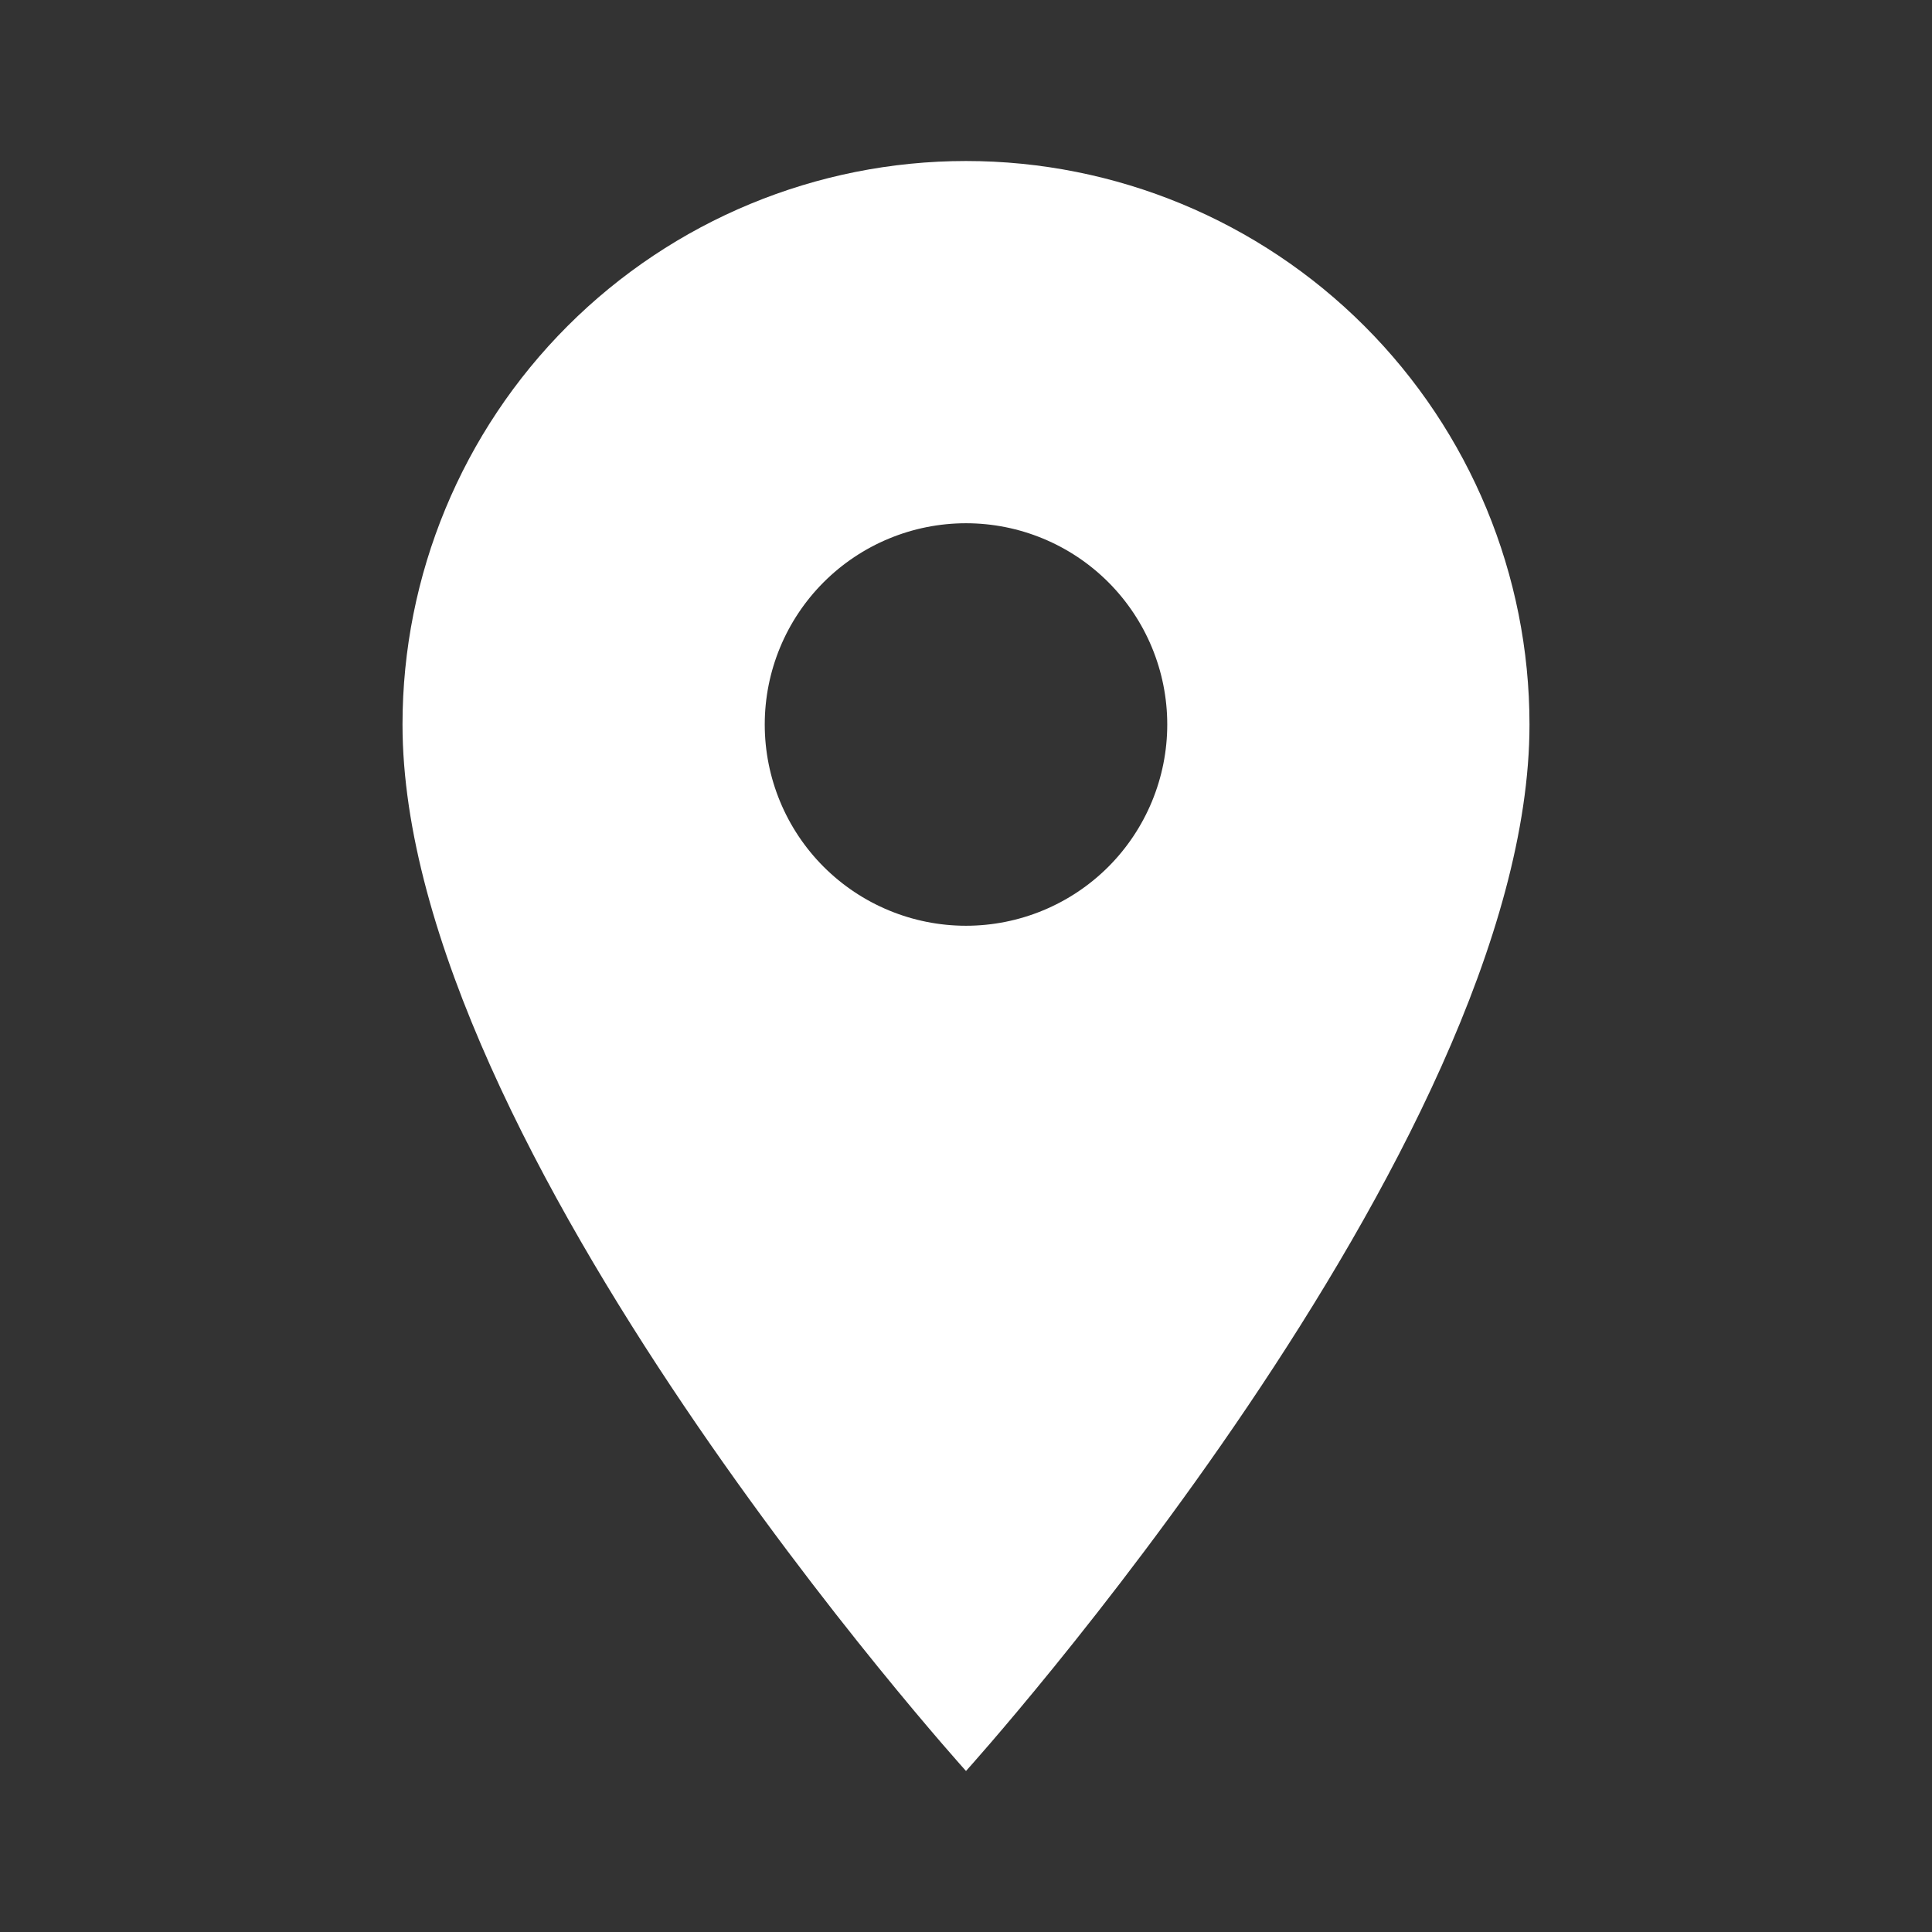 <?xml version="1.0" encoding="UTF-8"?> <svg xmlns="http://www.w3.org/2000/svg" width="77" height="77" viewBox="0 0 77 77" fill="none"><rect x="0" y="0" width="77" height="77" fill="#333333" stroke="none"/><path d="M38.5 36.896C36.373 36.896 34.333 36.051 32.828 34.547C31.324 33.042 30.479 31.002 30.479 28.875C30.479 26.748 31.324 24.708 32.828 23.203C34.333 21.699 36.373 20.854 38.5 20.854C40.627 20.854 42.667 21.699 44.172 23.203C45.676 24.708 46.521 26.748 46.521 28.875C46.521 29.928 46.313 30.971 45.91 31.944C45.507 32.917 44.916 33.802 44.172 34.547C43.427 35.291 42.542 35.882 41.569 36.285C40.596 36.688 39.553 36.896 38.5 36.896ZM38.5 6.417C32.544 6.417 26.831 8.783 22.619 12.995C18.408 17.206 16.042 22.919 16.042 28.875C16.042 45.719 38.5 70.583 38.5 70.583C38.5 70.583 60.958 45.719 60.958 28.875C60.958 22.919 58.592 17.206 54.38 12.995C50.169 8.783 44.456 6.417 38.5 6.417Z" fill="white"></path></svg> 